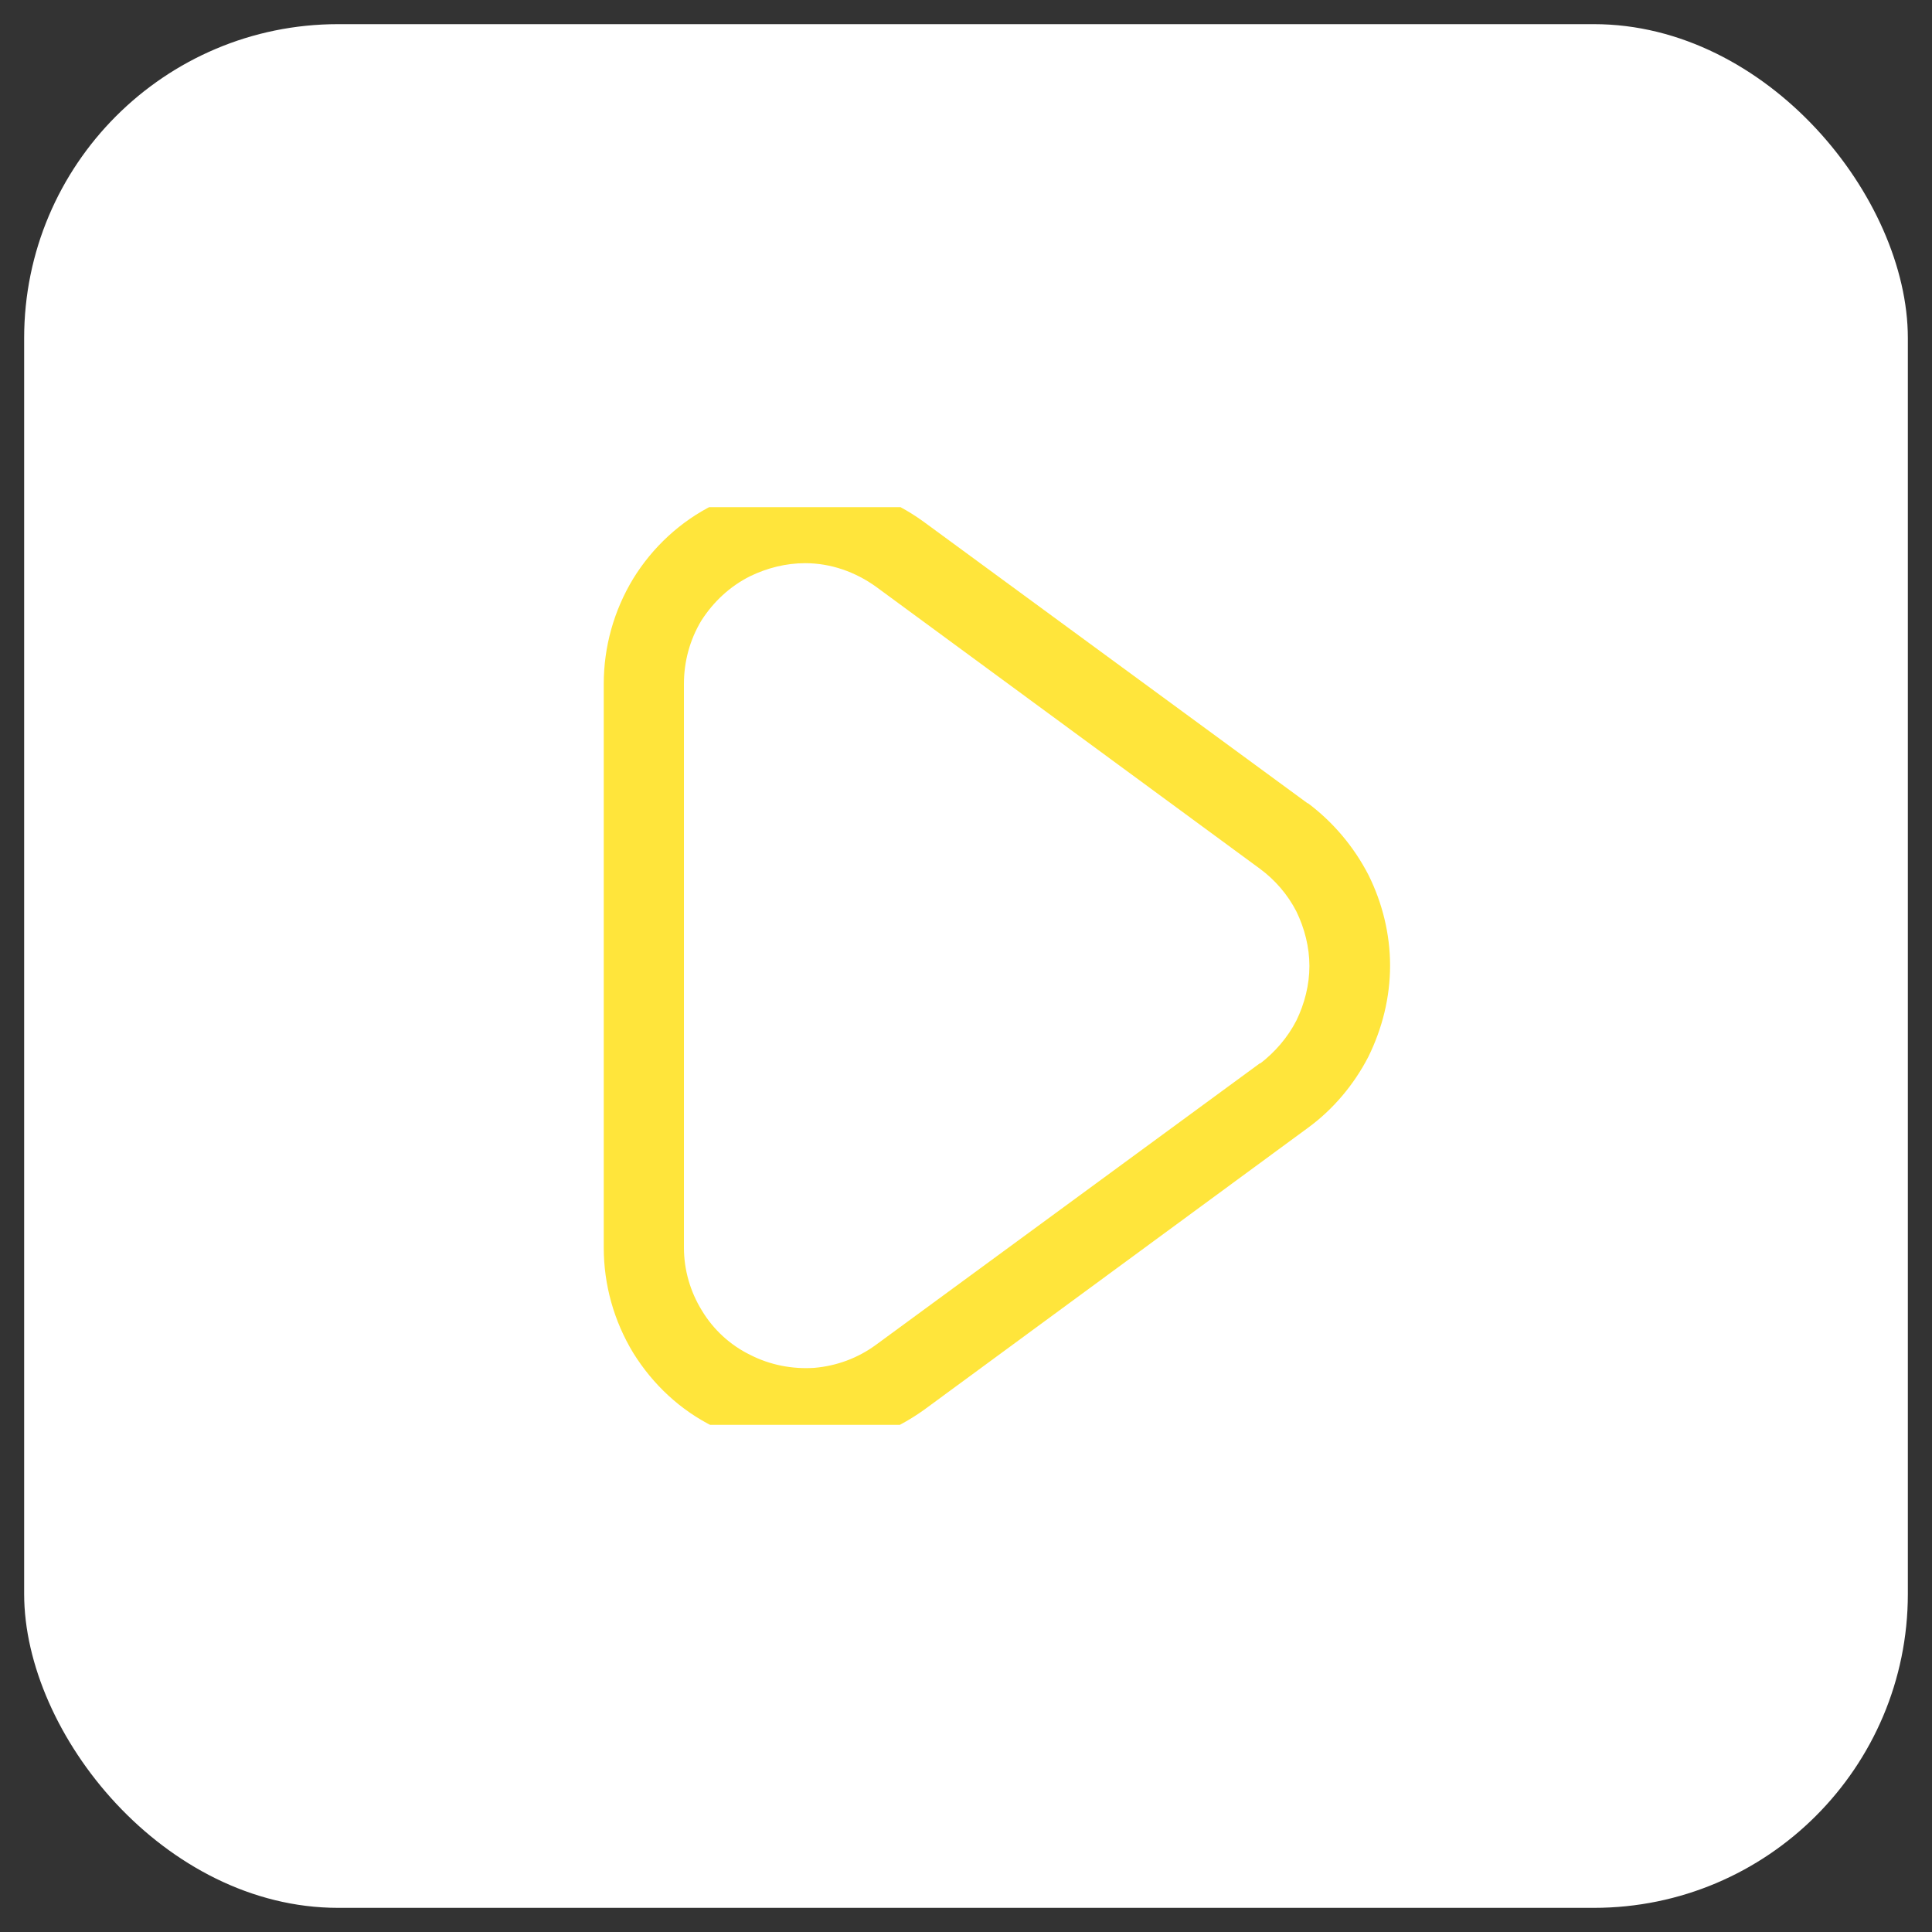 <svg width="40" height="40" viewBox="0 0 40 40" fill="none" xmlns="http://www.w3.org/2000/svg" xmlns:xlink="http://www.w3.org/1999/xlink">
	<rect x="0" y="0" width="40" height="40" fill="#333333" stroke="none"/>
	<desc>
			Created with Pixso.
	</desc>
	<defs>
		<clipPath id="clip1001_3140">
			<rect id="play 1" rx="-0.5" width="19" height="19" transform="translate(10.5 10.5)" fill="white" fill-opacity="0"/>
		</clipPath>
	</defs>
	<rect id="Overlay" rx="6.5" width="39" height="39" transform="translate(0.5 0.5)" fill="#FFFFFF" fill-opacity="1"/>
	<rect id="play 1" rx="-0.5" width="19" height="19" transform="translate(10.5 10.5)" fill="#FFFFFF" fill-opacity="0"/>
	<g clip-path="url(#clip1001_3140)">
		<path id="Vector" d="M27.07 16.63L19.12 10.8C18.5 10.35 17.77 10.07 17 10.01C16.23 9.95 15.46 10.1 14.78 10.45C14.09 10.79 13.51 11.33 13.11 11.98C12.71 12.64 12.5 13.39 12.5 14.16L12.5 25.83C12.5 26.6 12.71 27.35 13.11 28.01C13.52 28.67 14.09 29.2 14.78 29.54C15.47 29.89 16.24 30.04 17 29.98C17.77 29.92 18.5 29.64 19.13 29.19L27.08 23.35C27.6 22.97 28.03 22.46 28.33 21.88C28.62 21.29 28.78 20.65 28.78 19.99C28.78 19.34 28.62 18.69 28.33 18.11C28.03 17.53 27.6 17.02 27.08 16.63L27.07 16.63ZM26.09 22.01L18.14 27.84C17.76 28.12 17.32 28.28 16.86 28.32C16.4 28.35 15.94 28.26 15.53 28.05C15.12 27.85 14.77 27.53 14.53 27.13C14.29 26.74 14.16 26.29 14.16 25.83L14.16 14.16C14.16 13.7 14.28 13.25 14.52 12.85C14.77 12.46 15.11 12.14 15.53 11.93C15.88 11.76 16.27 11.66 16.67 11.66C17.2 11.66 17.71 11.84 18.14 12.15L26.09 17.99C26.4 18.22 26.66 18.52 26.84 18.87C27.01 19.22 27.11 19.61 27.11 20C27.11 20.39 27.01 20.78 26.84 21.13C26.66 21.48 26.4 21.78 26.09 22.02L26.09 22.01Z" fill="#FFE53B" fill-opacity="1" fill-rule="nonzero"/>
	</g>
</svg>
